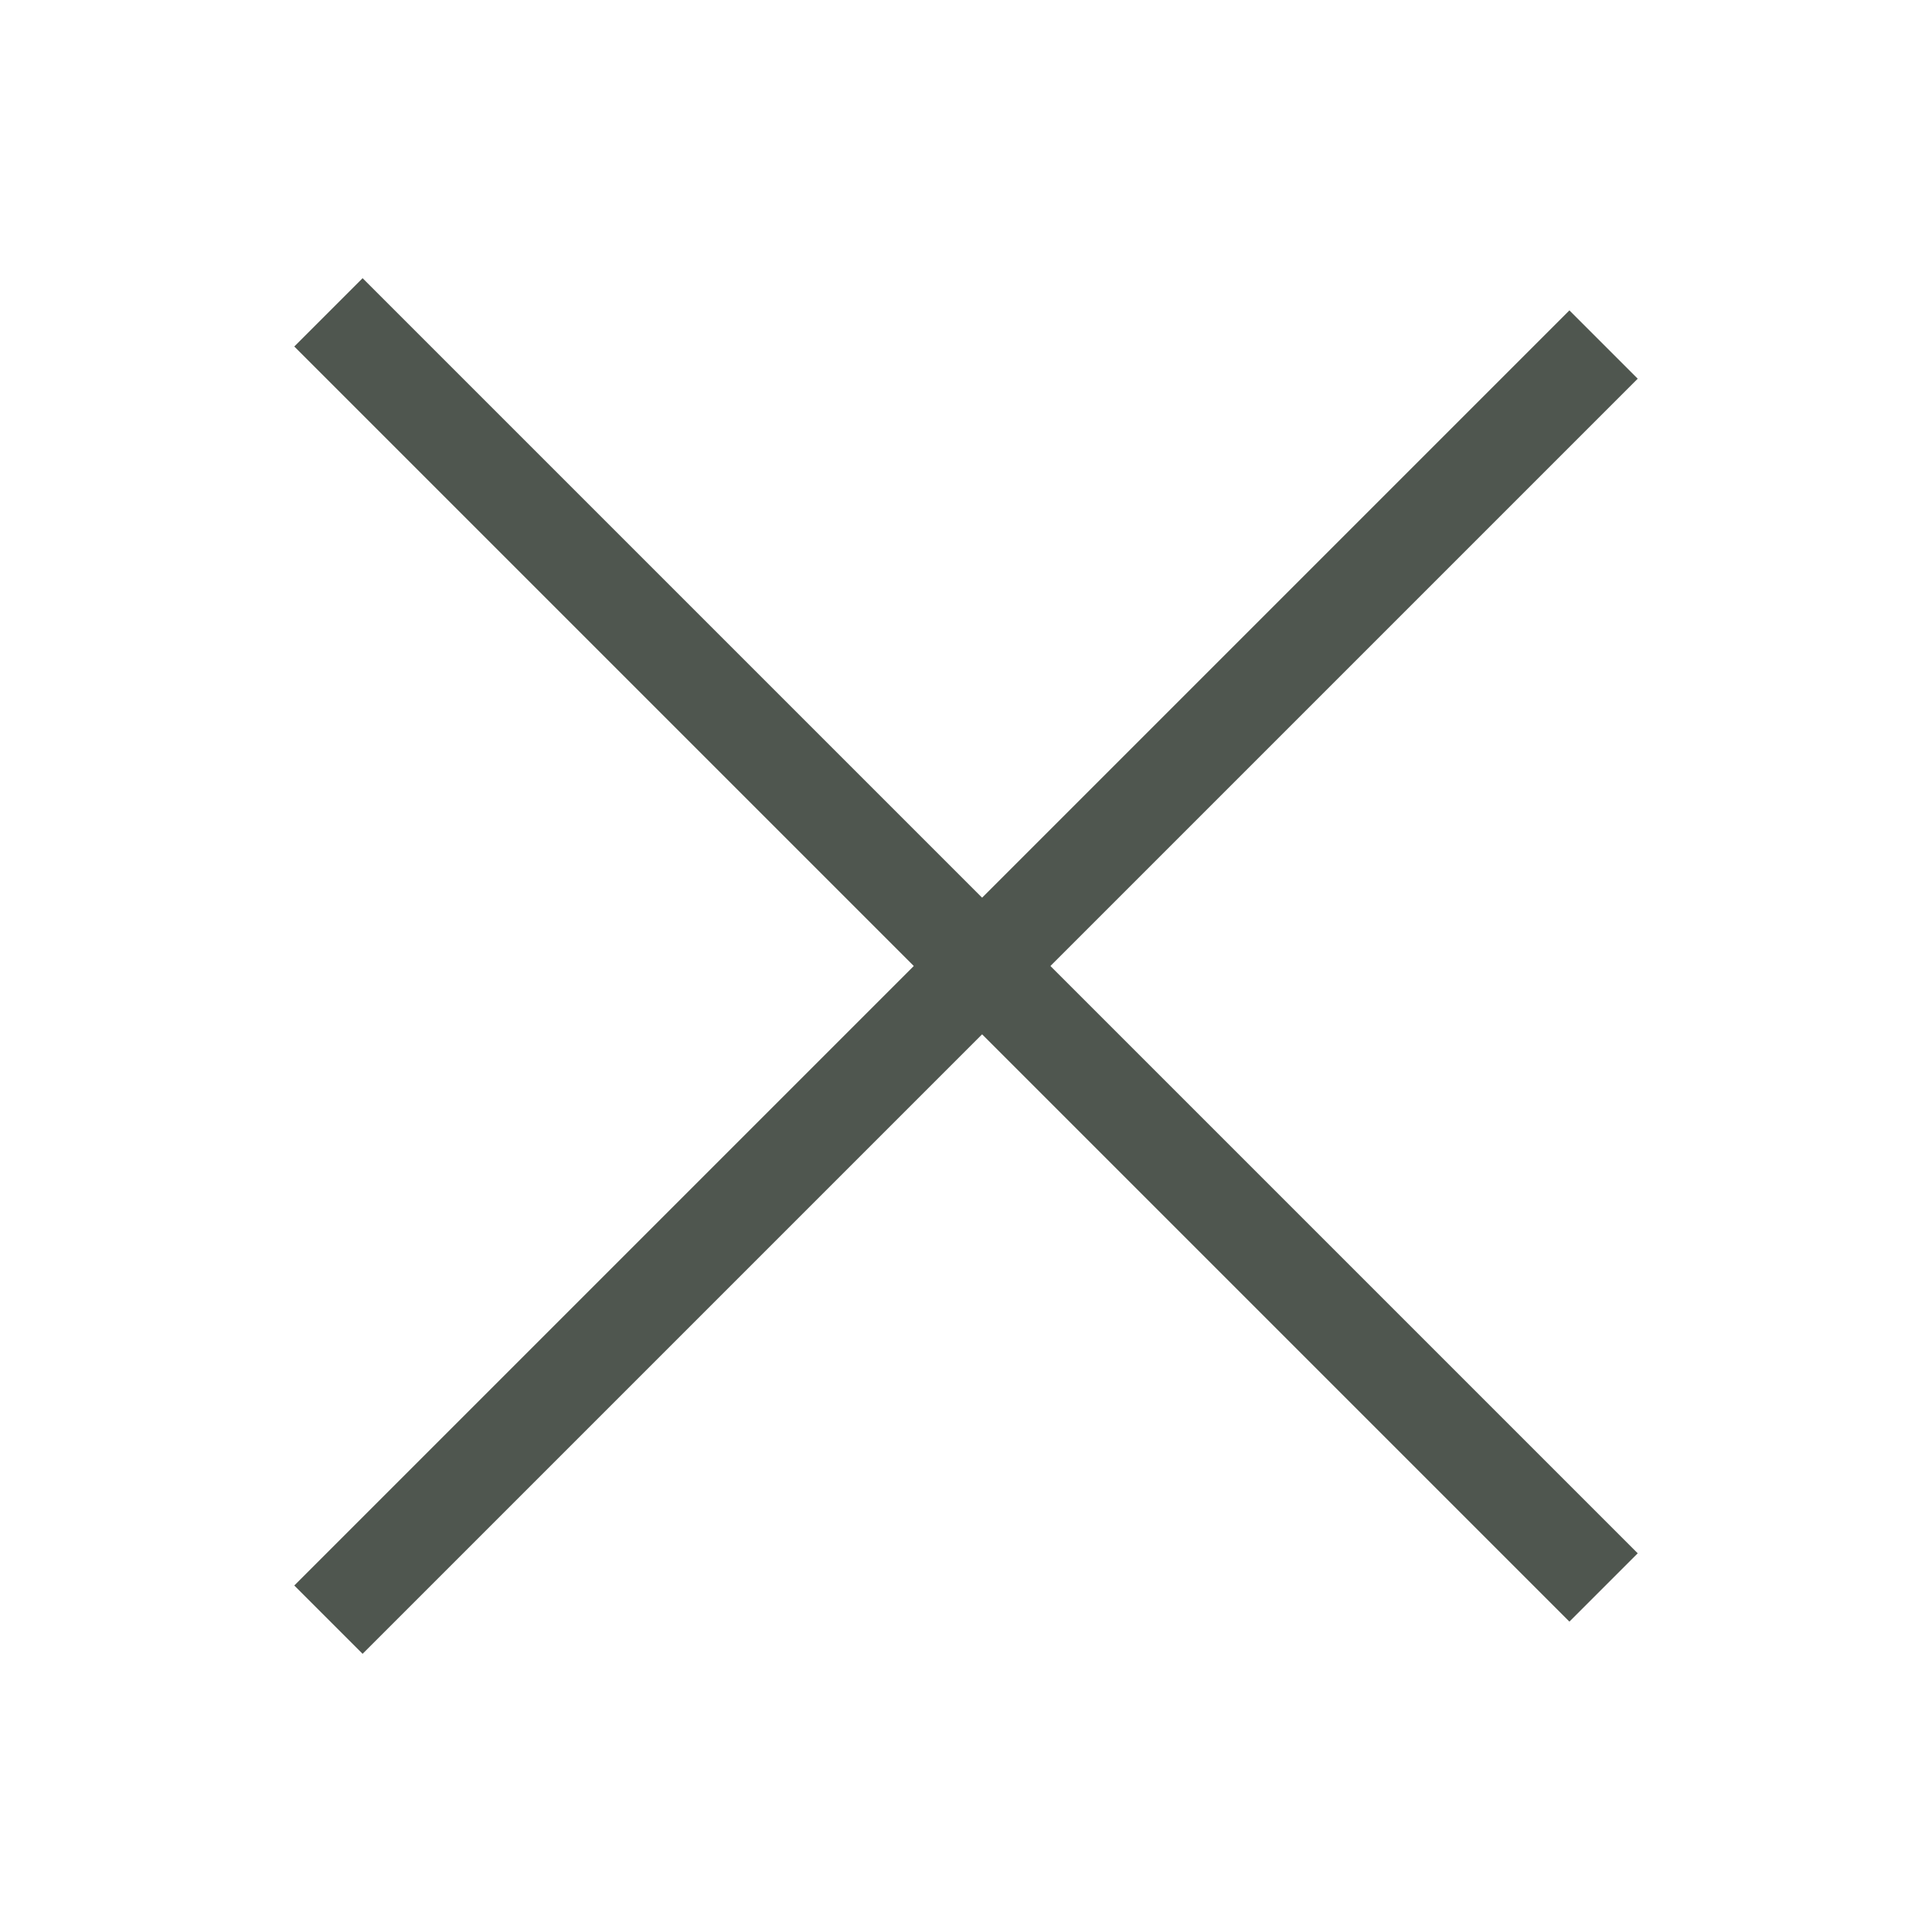 <?xml version="1.0" encoding="UTF-8"?>
<svg id="Ebene_1" xmlns="http://www.w3.org/2000/svg" width="60" height="60" xmlns:xlink="http://www.w3.org/1999/xlink" version="1.1" viewBox="0 0 60 60">
  <!-- Generator: Adobe Illustrator 29.3.1, SVG Export Plug-In . SVG Version: 2.1.0 Build 151)  -->
  <defs>
    <style>
      .st0 {
        fill: none;
        stroke: #4f564f;
        stroke-width: 3px;
      }
    </style>
  </defs>
  <line class="st0" x1="10.2" y1="9.7" x2="49.8" y2="49.3"/>
  <line class="st0" x1="49.8" y1="10.7" x2="10.2" y2="50.3"/>
</svg>